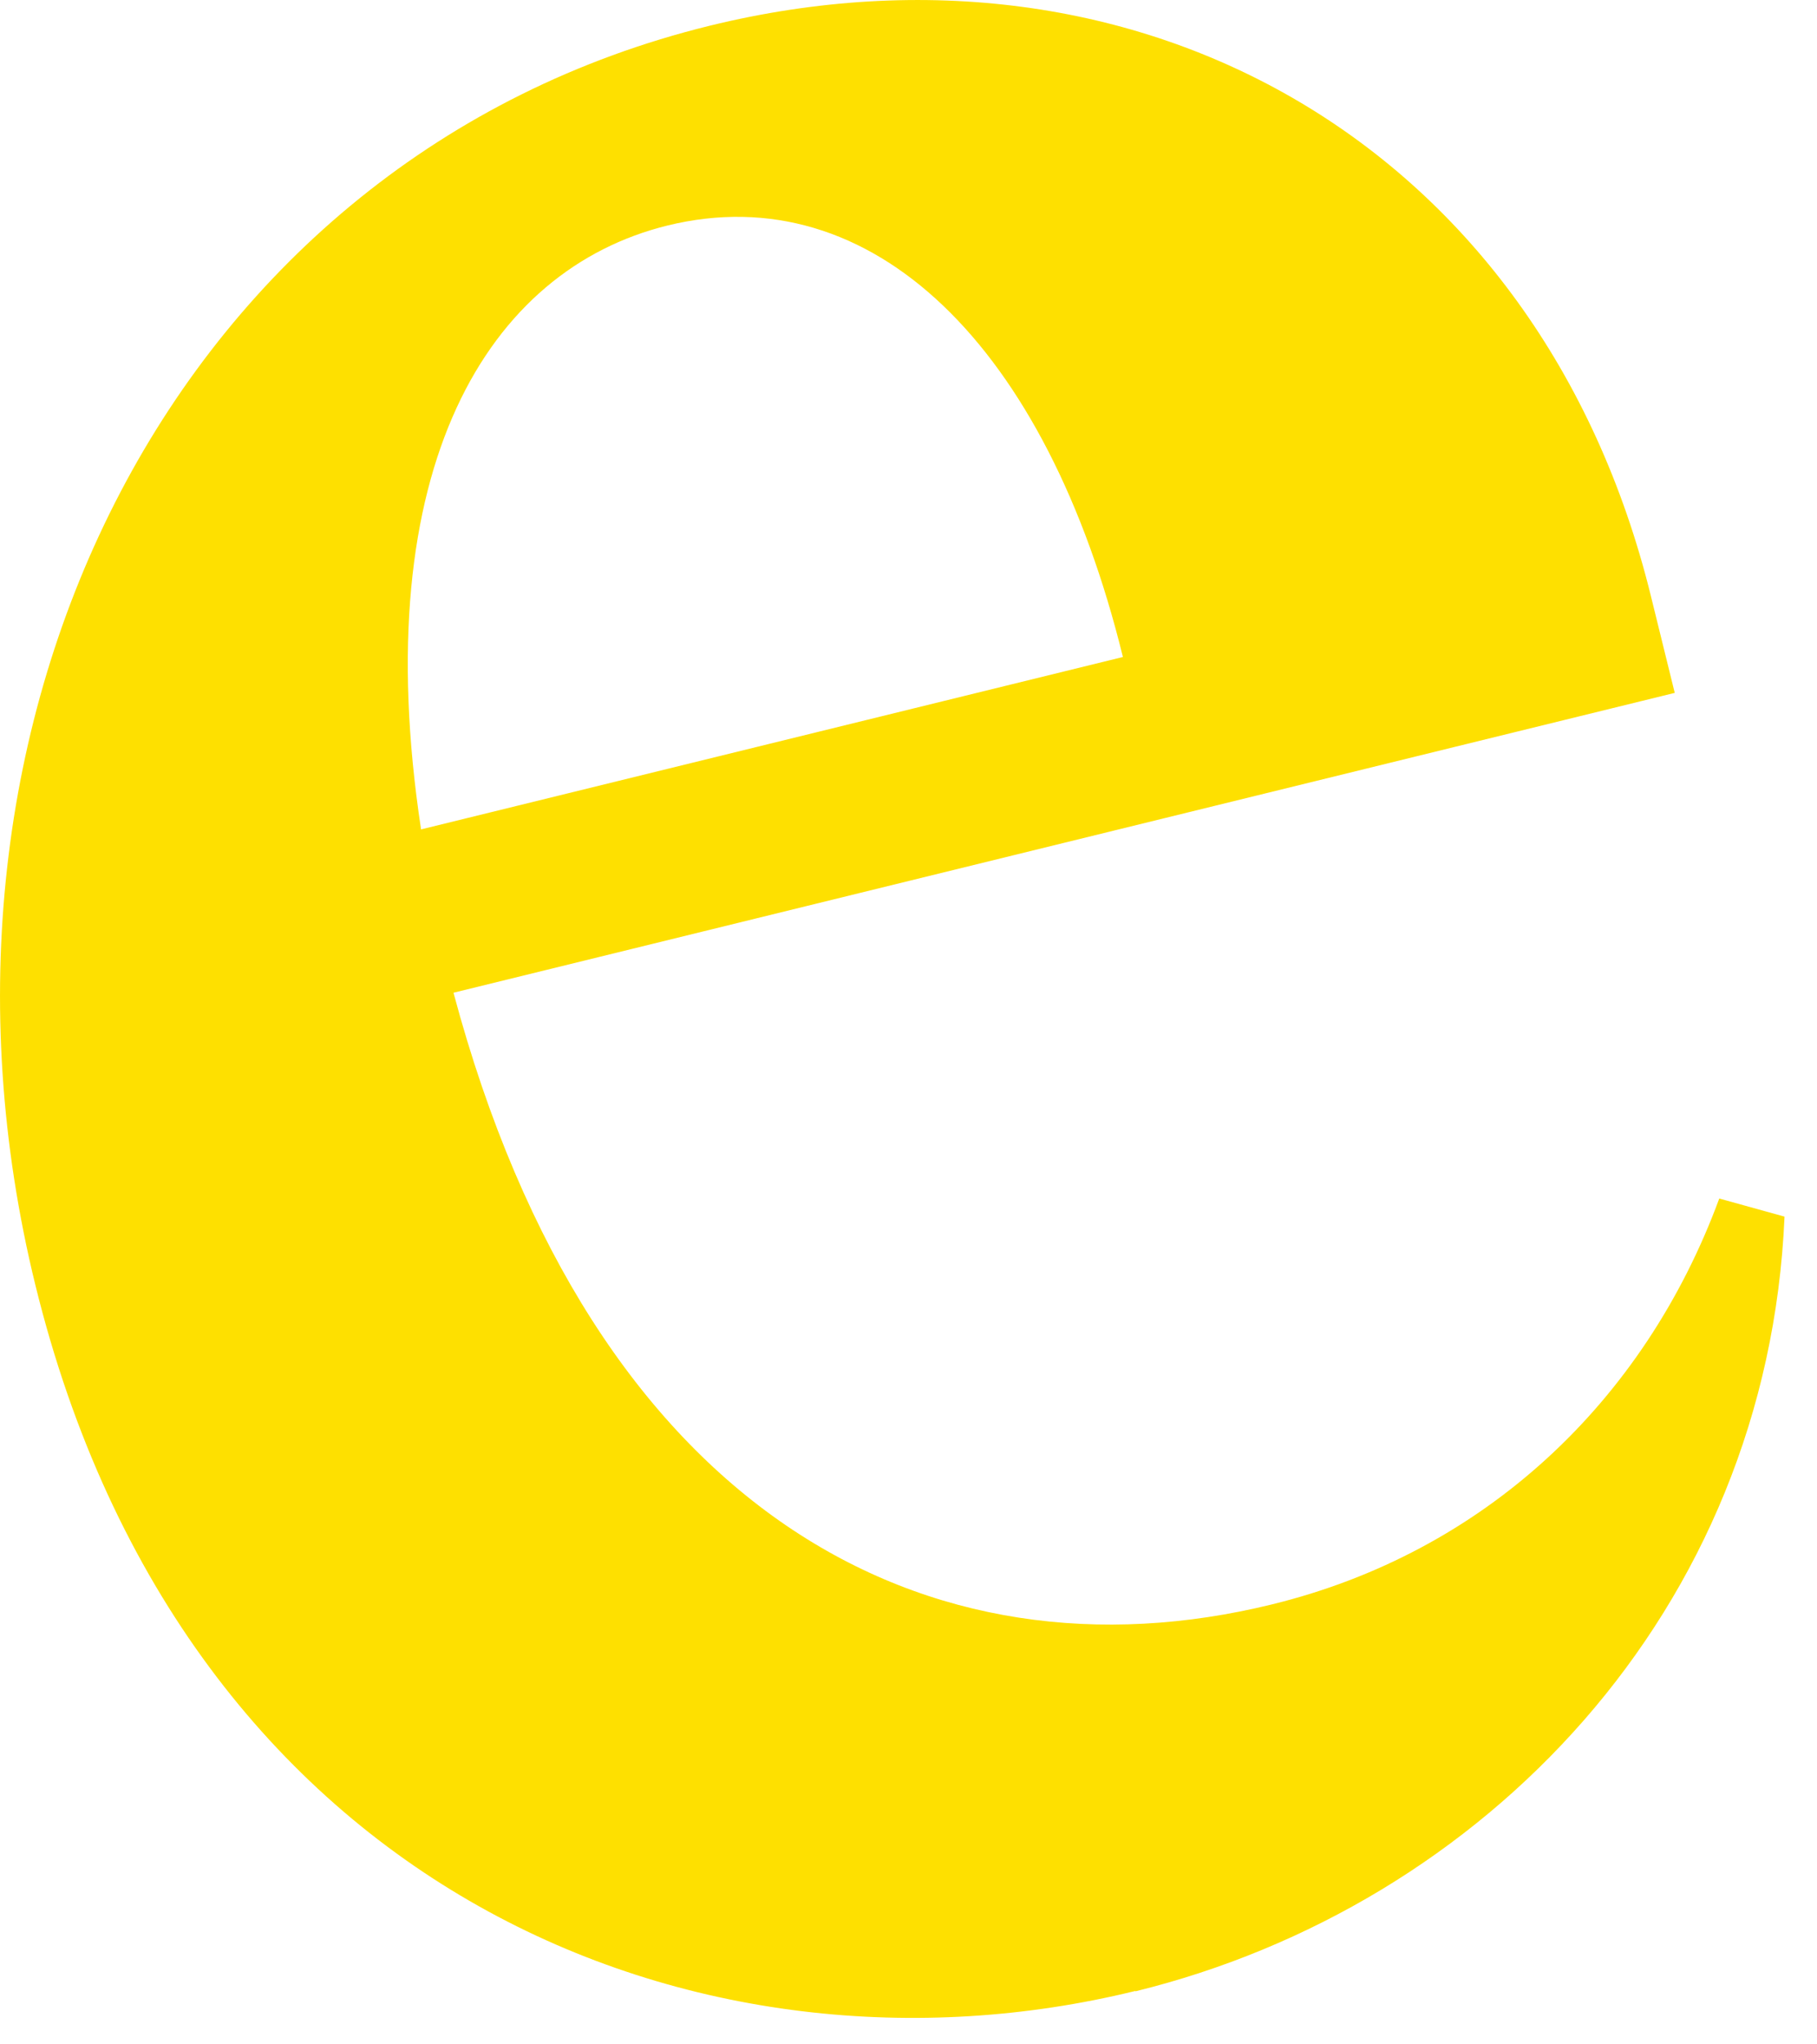 <?xml version="1.0" encoding="utf-8"?>
<svg xmlns="http://www.w3.org/2000/svg" fill="none" height="100%" overflow="visible" preserveAspectRatio="none" style="display: block;" viewBox="0 0 24 27" width="100%">
<path d="M14.995 26.295C9.27 27.7 2.441 25.012 0.467 16.971C-1.367 9.496 2.327 2.071 9.373 0.34C15.048 -1.053 20.34 1.911 21.806 7.872L22.121 9.151L5.99 13.111C7.828 19.982 12.258 22.305 16.802 21.189C19.592 20.506 21.715 18.528 22.709 15.829L23.571 16.068C23.347 21.288 19.589 25.171 14.999 26.299L14.995 26.295ZM5.561 10.954L14.832 8.677C13.822 4.561 11.514 2.318 8.818 2.978C6.453 3.559 4.836 6.163 5.561 10.95V10.954Z" fill="#FEE000" id="Vector"/>
</svg>
